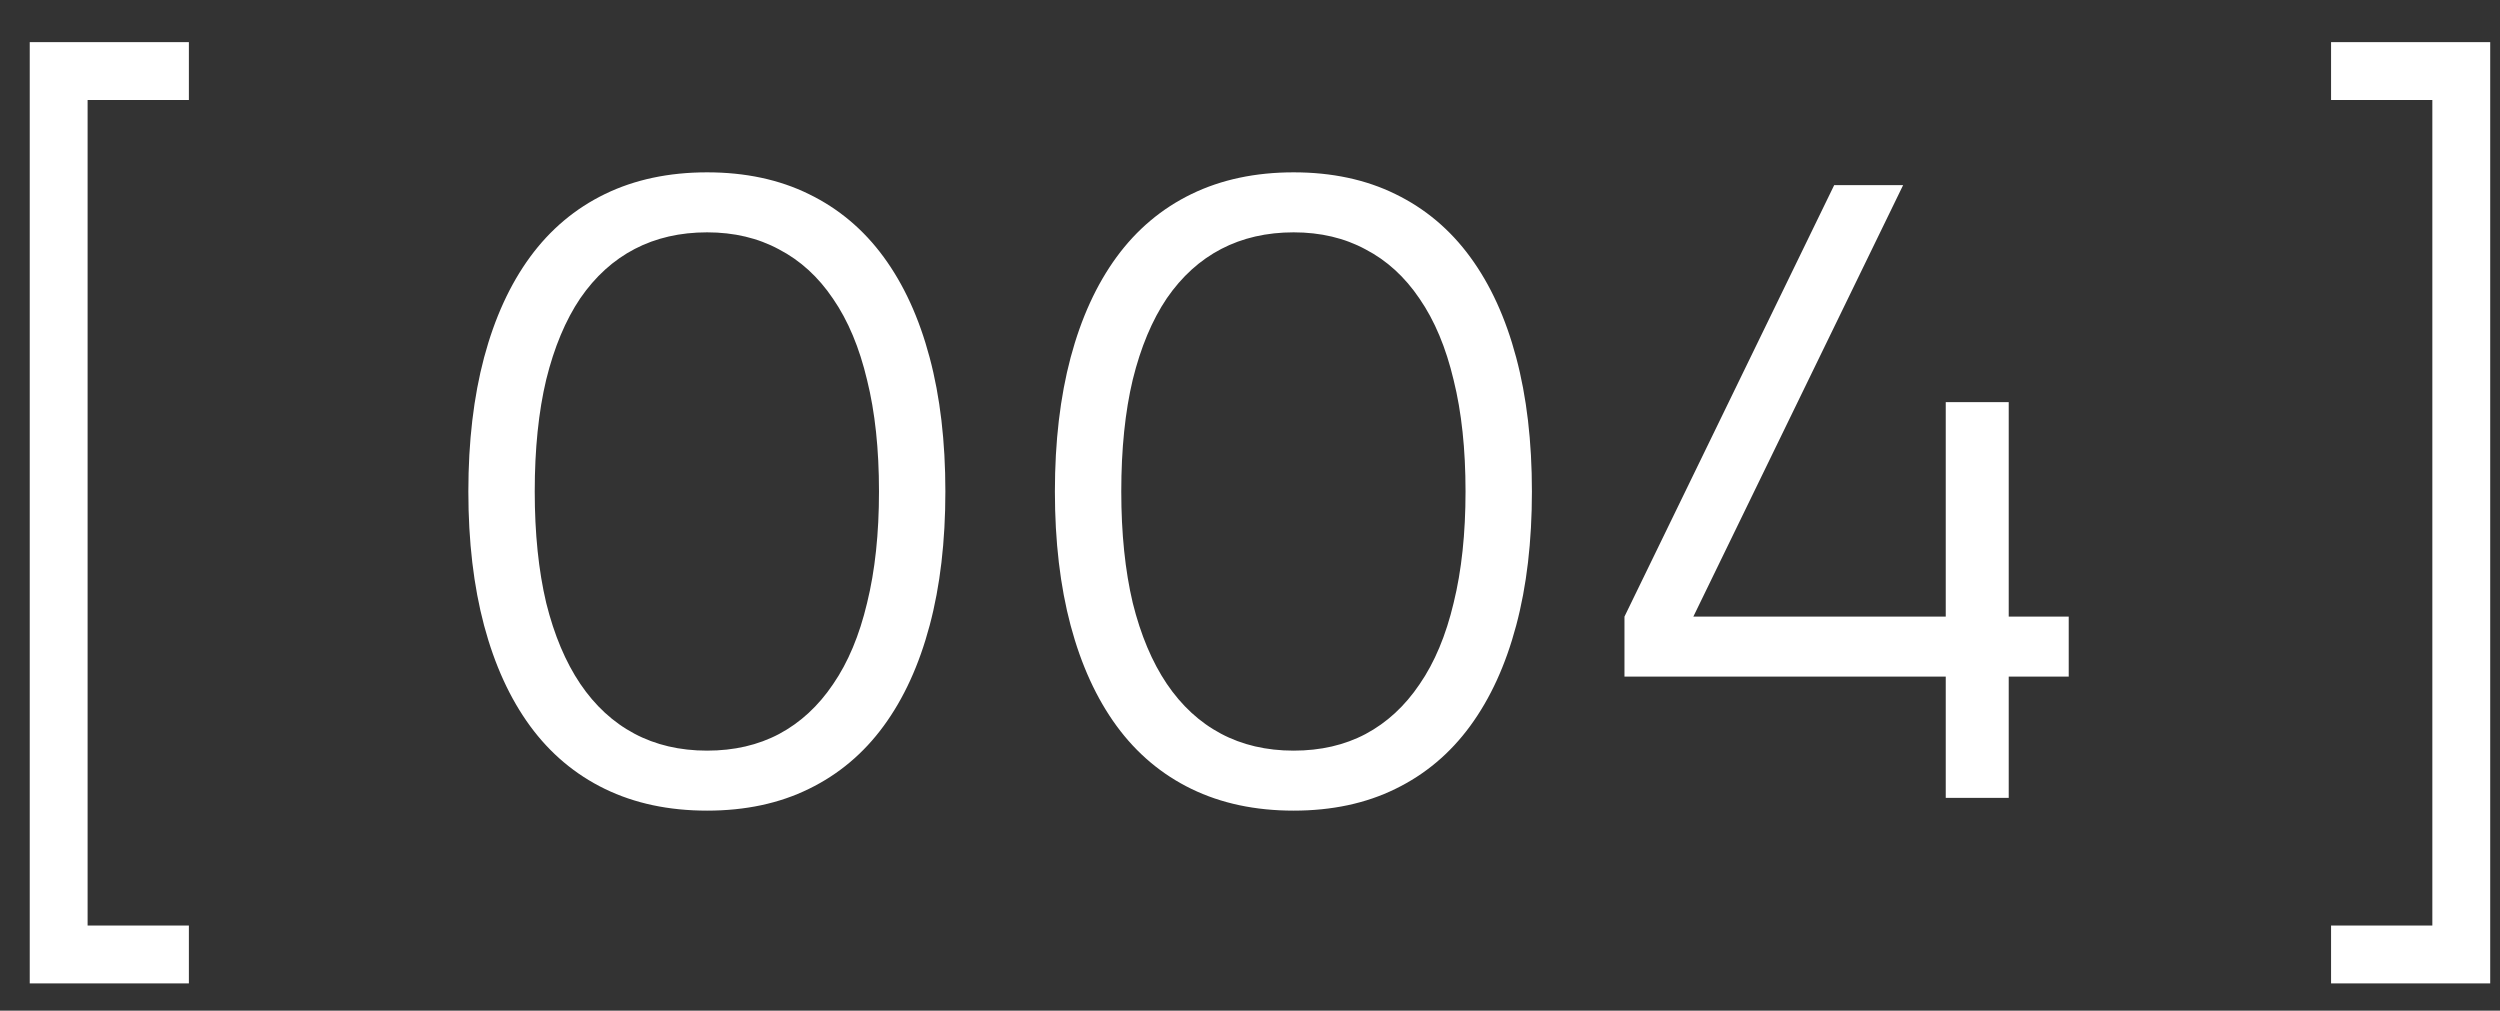 <?xml version="1.0" encoding="UTF-8"?> <svg xmlns="http://www.w3.org/2000/svg" width="47" height="19" viewBox="0 0 47 19" fill="none"><rect x="0" y="0" width="47" height="19" fill="#333333" stroke="none"/><path d="M0.559 18.488V0.792H3.551V1.88H1.647V17.4H3.551V18.488H0.559ZM13.293 15.24C12.573 15.24 11.933 15.104 11.373 14.832C10.813 14.56 10.344 14.165 9.965 13.648C9.587 13.131 9.299 12.501 9.101 11.76C8.904 11.019 8.805 10.179 8.805 9.24C8.805 8.301 8.904 7.461 9.101 6.72C9.299 5.979 9.587 5.349 9.965 4.832C10.344 4.315 10.813 3.92 11.373 3.648C11.933 3.376 12.573 3.24 13.293 3.24C14.013 3.24 14.651 3.376 15.205 3.648C15.765 3.92 16.235 4.315 16.613 4.832C16.992 5.349 17.28 5.979 17.477 6.72C17.675 7.461 17.773 8.301 17.773 9.24C17.773 10.179 17.675 11.019 17.477 11.76C17.28 12.501 16.992 13.131 16.613 13.648C16.235 14.165 15.765 14.56 15.205 14.832C14.651 15.104 14.013 15.24 13.293 15.24ZM13.293 14.112C13.8 14.112 14.251 14.008 14.645 13.8C15.045 13.587 15.384 13.275 15.661 12.864C15.944 12.453 16.157 11.944 16.301 11.336C16.451 10.728 16.525 10.029 16.525 9.24C16.525 8.445 16.451 7.747 16.301 7.144C16.157 6.536 15.944 6.027 15.661 5.616C15.384 5.205 15.045 4.896 14.645 4.688C14.251 4.475 13.8 4.368 13.293 4.368C12.787 4.368 12.333 4.472 11.933 4.68C11.533 4.888 11.192 5.197 10.909 5.608C10.632 6.019 10.419 6.528 10.269 7.136C10.125 7.739 10.053 8.44 10.053 9.24C10.053 10.029 10.125 10.728 10.269 11.336C10.419 11.939 10.632 12.445 10.909 12.856C11.187 13.267 11.525 13.579 11.925 13.792C12.325 14.005 12.781 14.112 13.293 14.112ZM24.32 15.24C23.6 15.24 22.96 15.104 22.4 14.832C21.84 14.56 21.371 14.165 20.992 13.648C20.614 13.131 20.326 12.501 20.128 11.76C19.931 11.019 19.832 10.179 19.832 9.24C19.832 8.301 19.931 7.461 20.128 6.72C20.326 5.979 20.614 5.349 20.992 4.832C21.371 4.315 21.84 3.92 22.4 3.648C22.96 3.376 23.6 3.24 24.32 3.24C25.04 3.24 25.678 3.376 26.232 3.648C26.792 3.92 27.262 4.315 27.64 4.832C28.019 5.349 28.307 5.979 28.504 6.72C28.702 7.461 28.8 8.301 28.8 9.24C28.8 10.179 28.702 11.019 28.504 11.76C28.307 12.501 28.019 13.131 27.64 13.648C27.262 14.165 26.792 14.56 26.232 14.832C25.678 15.104 25.04 15.24 24.32 15.24ZM24.32 14.112C24.827 14.112 25.278 14.008 25.672 13.8C26.072 13.587 26.411 13.275 26.688 12.864C26.971 12.453 27.184 11.944 27.328 11.336C27.478 10.728 27.552 10.029 27.552 9.24C27.552 8.445 27.478 7.747 27.328 7.144C27.184 6.536 26.971 6.027 26.688 5.616C26.411 5.205 26.072 4.896 25.672 4.688C25.278 4.475 24.827 4.368 24.32 4.368C23.814 4.368 23.36 4.472 22.96 4.68C22.56 4.888 22.219 5.197 21.936 5.608C21.659 6.019 21.446 6.528 21.296 7.136C21.152 7.739 21.08 8.44 21.08 9.24C21.08 10.029 21.152 10.728 21.296 11.336C21.446 11.939 21.659 12.445 21.936 12.856C22.214 13.267 22.552 13.579 22.952 13.792C23.352 14.005 23.808 14.112 24.32 14.112ZM36.58 15V12.72H30.54V11.592L34.483 3.48H35.779L31.835 11.592H36.58V7.56H37.764V11.592H38.892V12.72H37.764V15H36.58ZM46.816 18.488H43.824V17.4H45.728V1.88H43.824V0.792H46.816V18.488Z" fill="white"></path></svg> 
